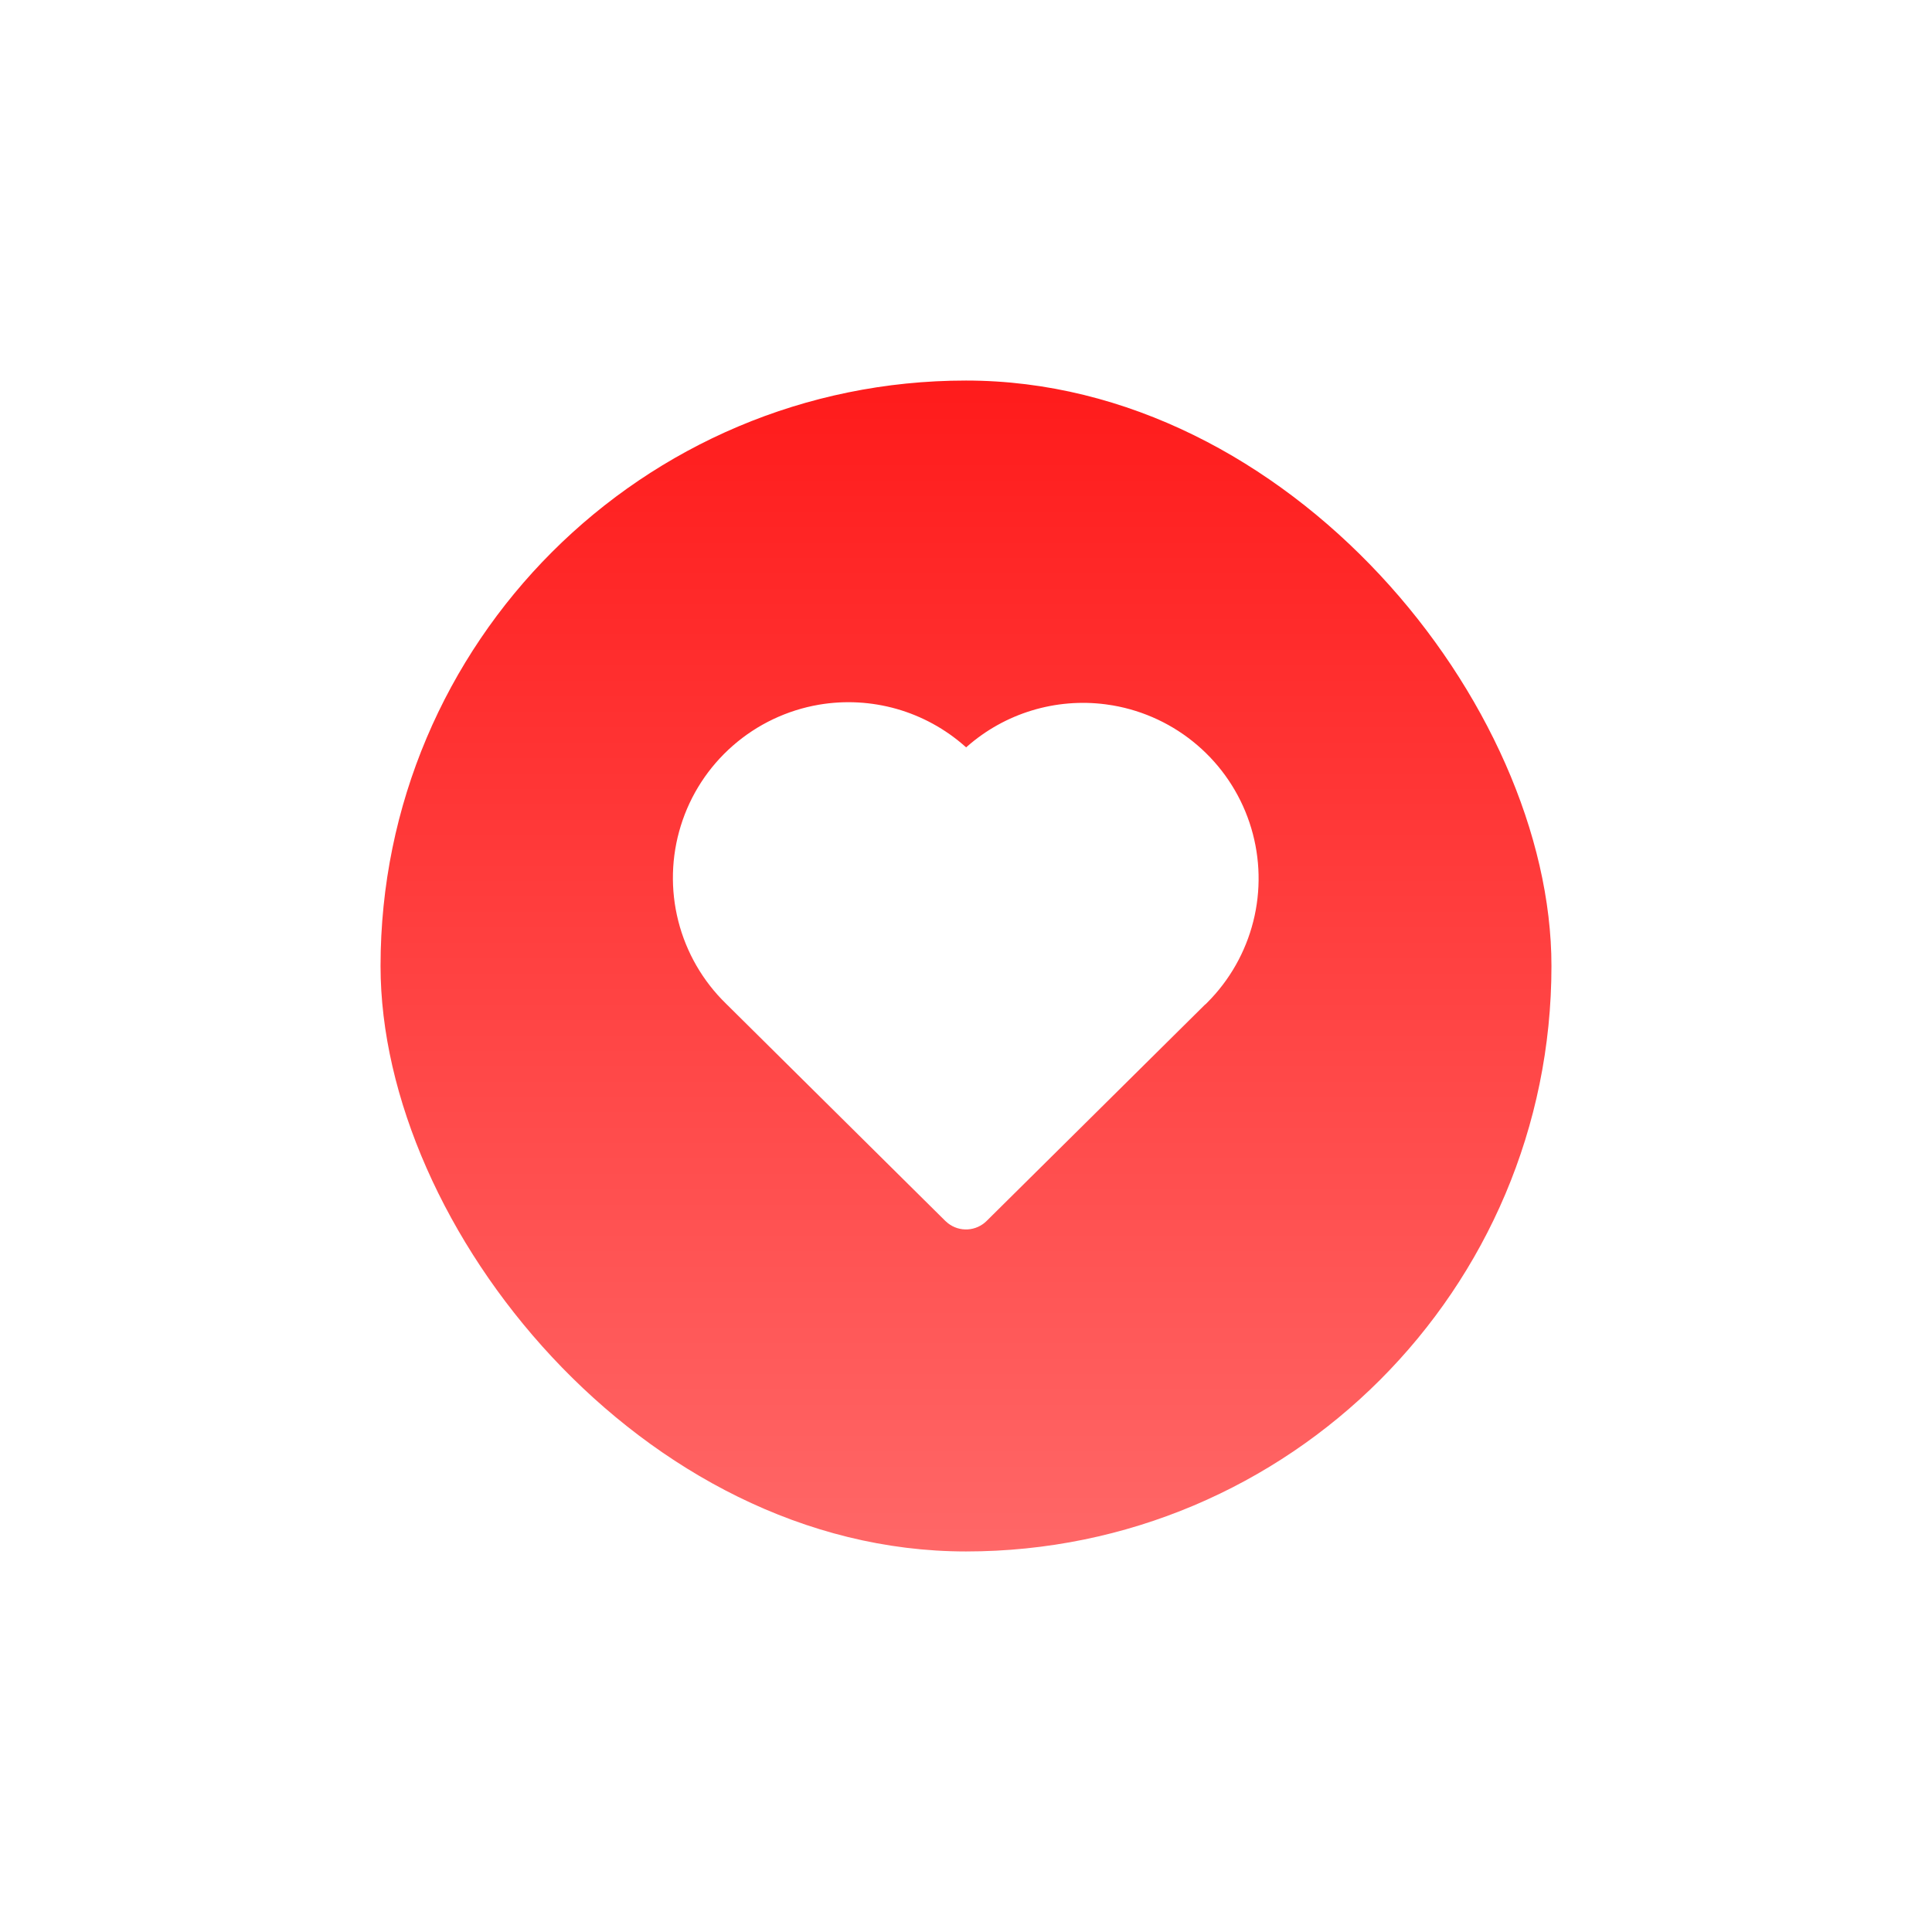 <svg width="66" height="66" viewBox="0 0 66 66" fill="none" xmlns="http://www.w3.org/2000/svg">
<g filter="url(#filter0_d_224_32362)">
<rect x="13" y="9" width="40" height="40" rx="20" fill="url(#paint0_linear_224_32362)"/>
<g clip-path="url(#clip0_224_32362)">
<path d="M27.979 20.073C28.864 19.923 29.772 19.973 30.635 20.219C31.498 20.466 32.295 20.903 32.967 21.498L33.004 21.532L33.038 21.502C33.679 20.939 34.433 20.519 35.249 20.271C36.065 20.023 36.925 19.951 37.771 20.061L38.017 20.098C39.083 20.282 40.08 20.751 40.901 21.455C41.723 22.159 42.339 23.073 42.683 24.098C43.028 25.124 43.089 26.224 42.86 27.281C42.63 28.339 42.12 29.315 41.381 30.105L41.201 30.291L41.153 30.331L33.703 37.711C33.531 37.881 33.303 37.983 33.062 37.998C32.82 38.013 32.582 37.94 32.39 37.792L32.296 37.711L24.803 30.288C24.009 29.516 23.445 28.539 23.172 27.466C22.899 26.392 22.929 25.264 23.258 24.207C23.586 23.149 24.201 22.203 25.035 21.474C25.868 20.744 26.887 20.26 27.979 20.073Z" fill="white"/>
</g>
</g>
<defs>
<filter id="filter0_d_224_32362" x="0" y="0" width="66" height="66" filterUnits="userSpaceOnUse" color-interpolation-filters="sRGB">
<feFlood flood-opacity="0" result="BackgroundImageFix"/>
<feColorMatrix in="SourceAlpha" type="matrix" values="0 0 0 0 0 0 0 0 0 0 0 0 0 0 0 0 0 0 127 0" result="hardAlpha"/>
<feOffset dy="4"/>
<feGaussianBlur stdDeviation="6.5"/>
<feComposite in2="hardAlpha" operator="out"/>
<feColorMatrix type="matrix" values="0 0 0 0 1 0 0 0 0 0 0 0 0 0 0 0 0 0 0.33 0"/>
<feBlend mode="normal" in2="BackgroundImageFix" result="effect1_dropShadow_224_32362"/>
<feBlend mode="normal" in="SourceGraphic" in2="effect1_dropShadow_224_32362" result="shape"/>
</filter>
<linearGradient id="paint0_linear_224_32362" x1="33" y1="9" x2="33" y2="49" gradientUnits="userSpaceOnUse">
<stop stop-color="#FF1B1B"/>
<stop offset="1" stop-color="#FF6767"/>
</linearGradient>
<clipPath id="clip0_224_32362">
<rect width="24" height="24" fill="white" transform="translate(21 17)"/>
</clipPath>
</defs>
</svg>


